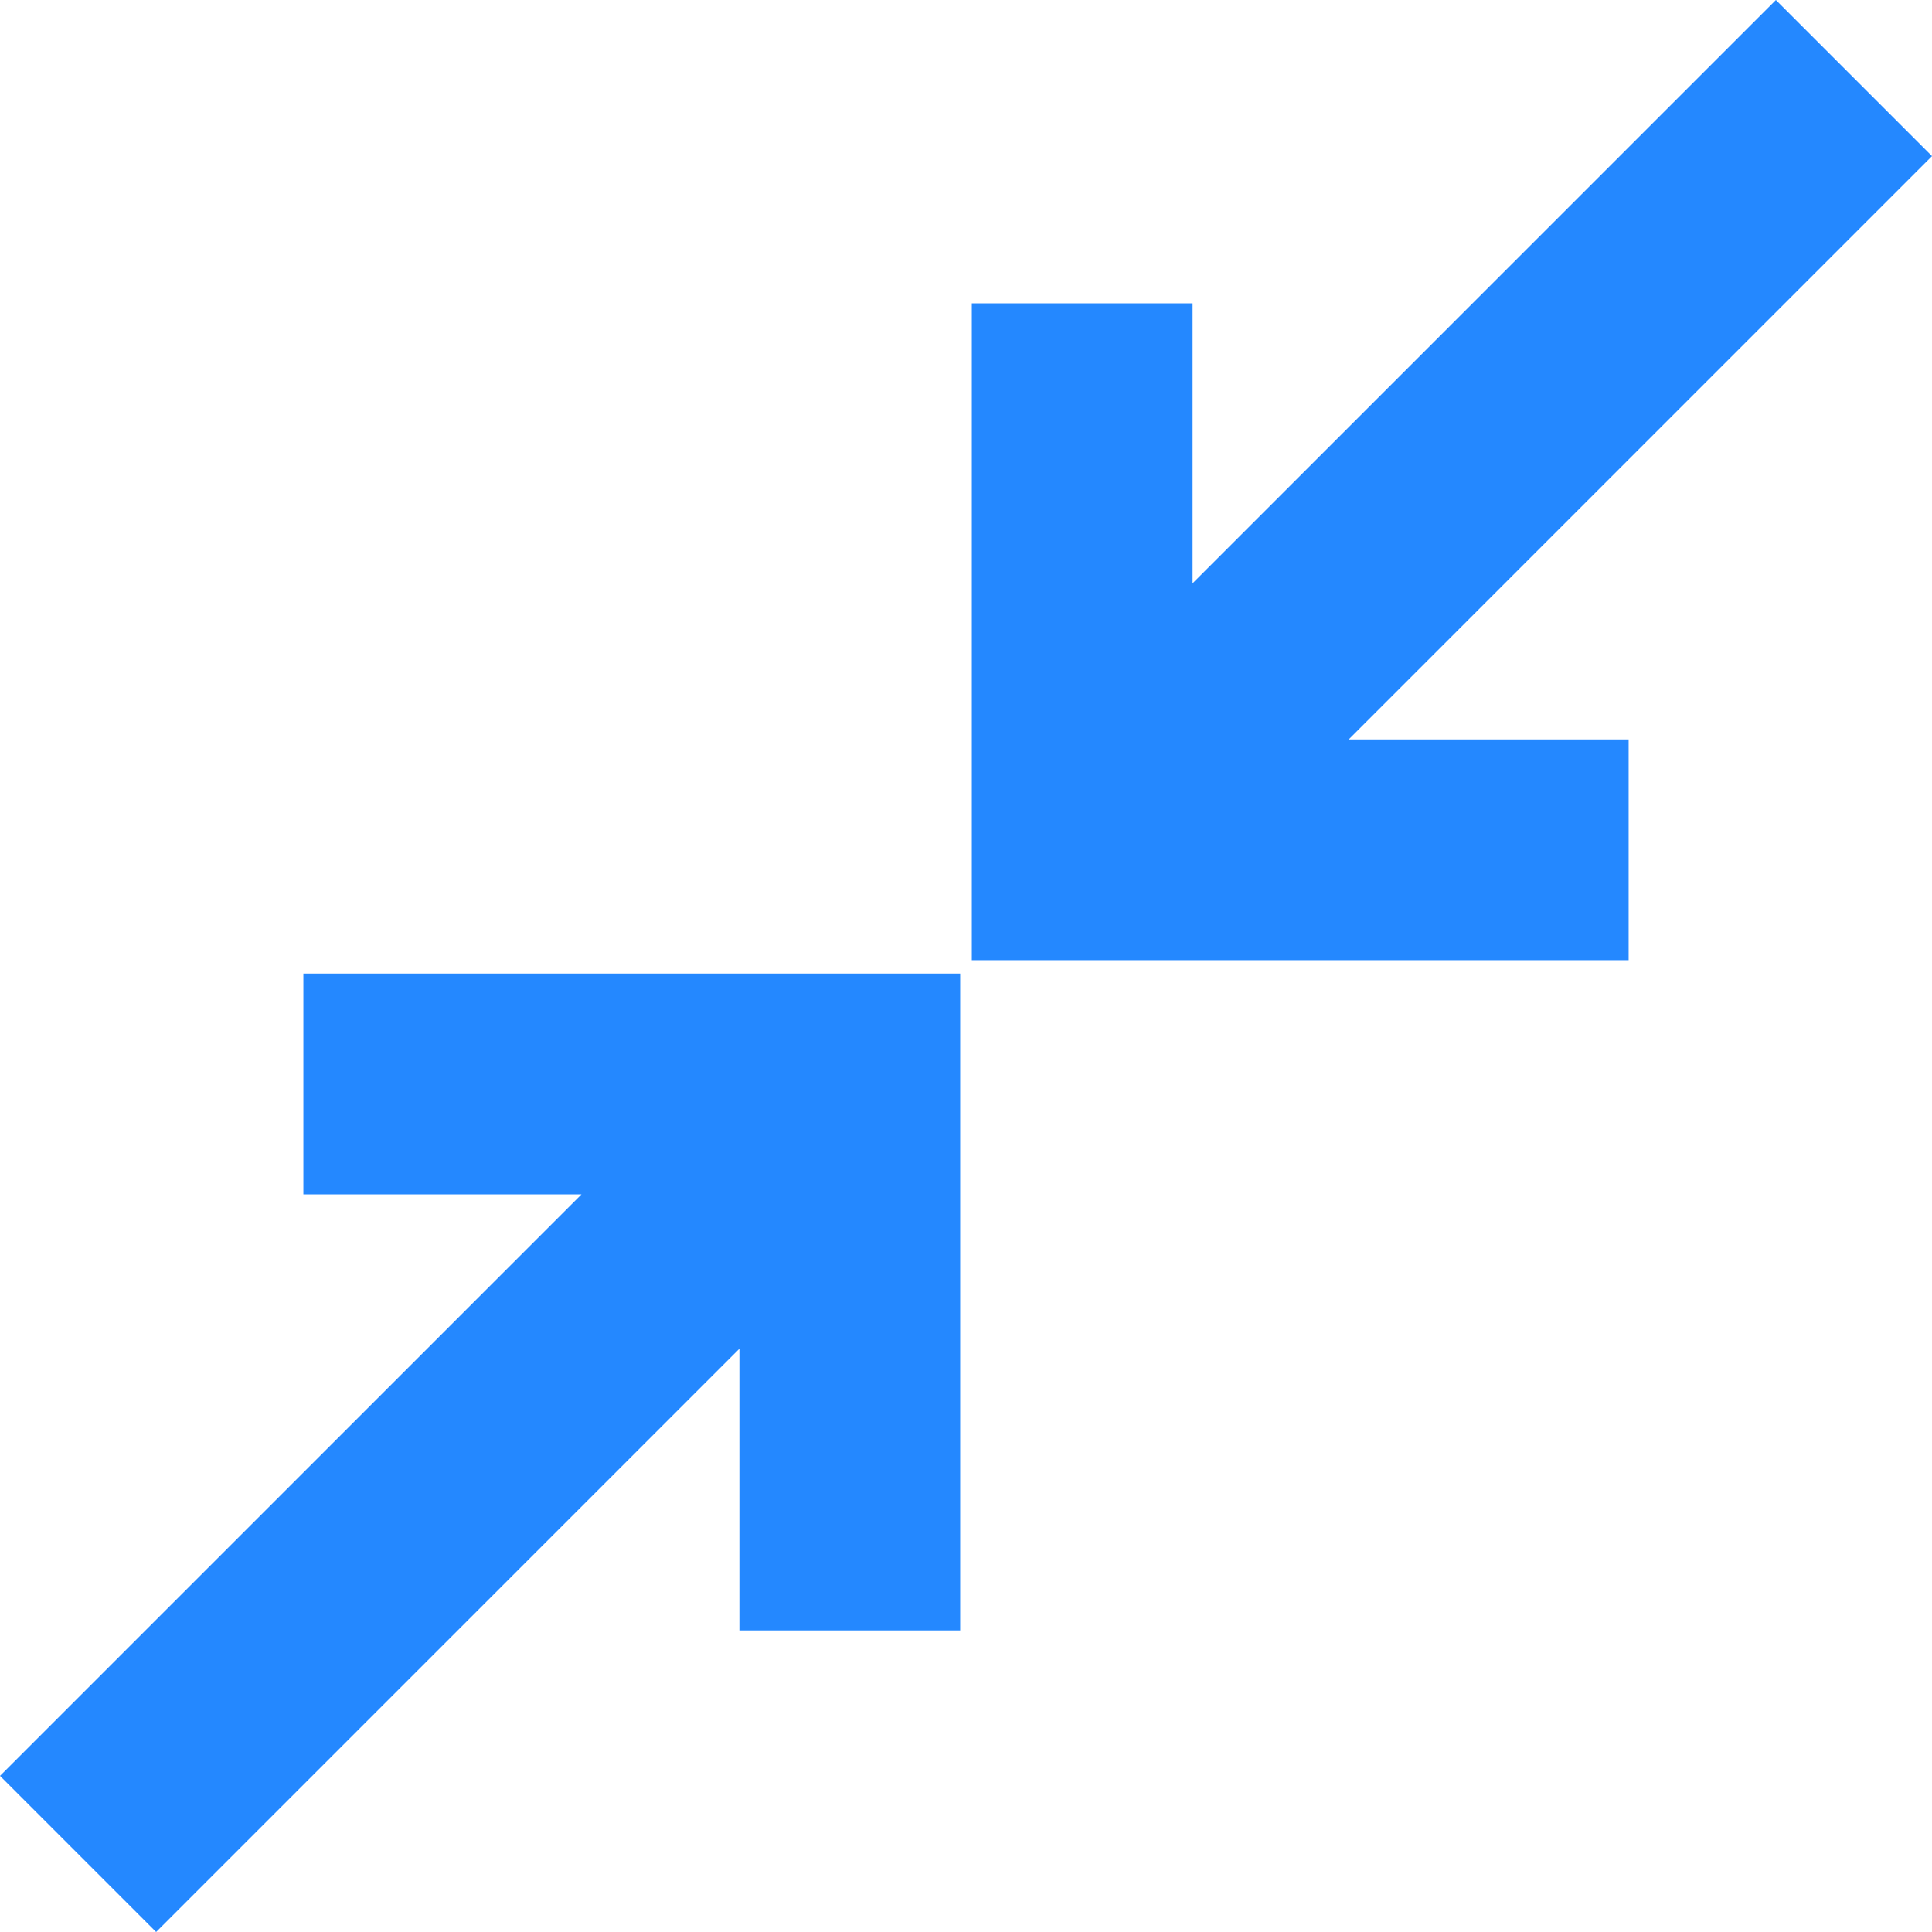 <?xml version="1.0" encoding="UTF-8"?>
<svg xmlns="http://www.w3.org/2000/svg" xmlns:xlink="http://www.w3.org/1999/xlink" version="1.1" id="Layer_1" x="0px" y="0px" viewBox="0 0 350.018 350.018" style="enable-background:new 0 0 350.018 350.018;" xml:space="preserve">
<g>
	<polygon style="fill:#2488FF;" points="350.018,28.284 321.733,0 216.062,105.672 216.062,54.961 176.062,54.961 176.062,173.956    295.057,173.956 295.057,133.956 244.346,133.956  "></polygon>
	<polygon style="fill:#2488FF;" points="54.96,216.381 105.352,216.381 0,321.733 28.284,350.018 133.955,244.347 133.955,295.376    173.955,295.376 173.955,176.381 54.96,176.381  "></polygon>
</g>
<g>
</g>
<g>
</g>
<g>
</g>
<g>
</g>
<g>
</g>
<g>
</g>
<g>
</g>
<g>
</g>
<g>
</g>
<g>
</g>
<g>
</g>
<g>
</g>
<g>
</g>
<g>
</g>
<g>
</g>
</svg>
